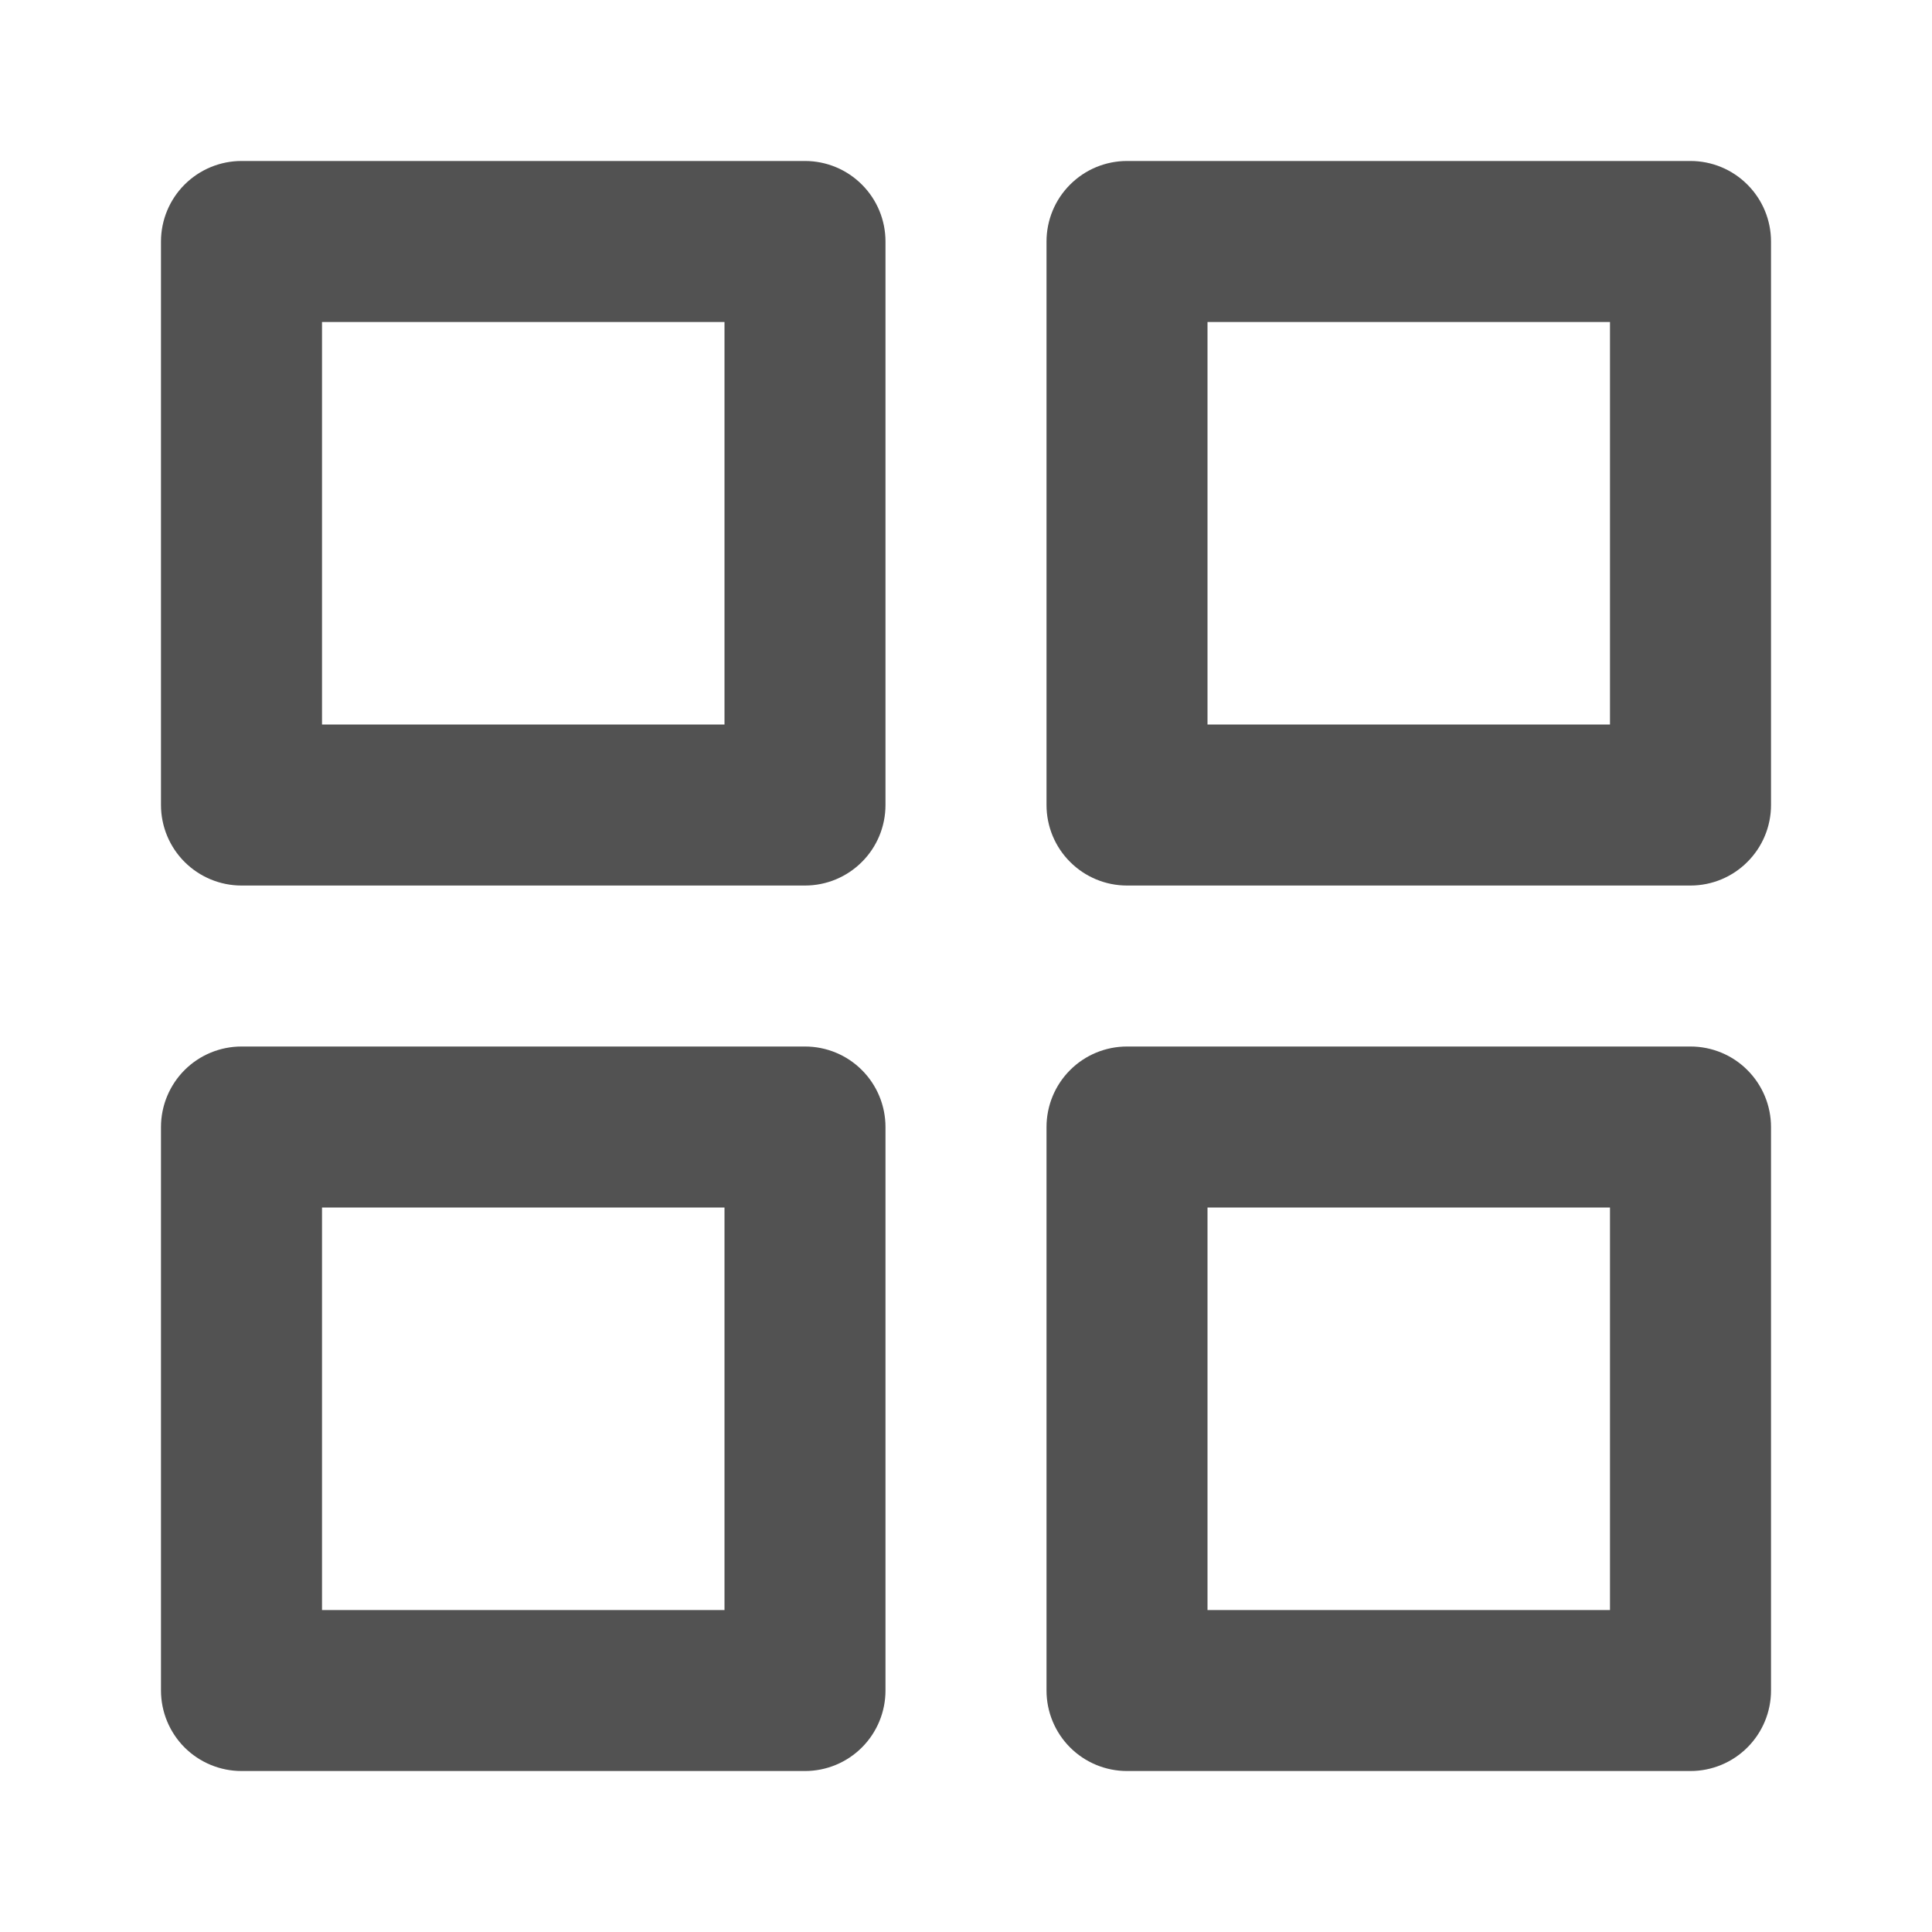 <svg width="40" height="40" viewBox="0 0 40 40" fill="none" xmlns="http://www.w3.org/2000/svg">
<path d="M16.667 21.667H5C4.558 21.667 4.134 21.842 3.821 22.155C3.509 22.468 3.333 22.892 3.333 23.334V35C3.333 35.442 3.509 35.866 3.821 36.179C4.134 36.491 4.558 36.667 5 36.667H16.667C17.109 36.667 17.533 36.491 17.845 36.179C18.158 35.866 18.333 35.442 18.333 35V23.334C18.333 22.892 18.158 22.468 17.845 22.155C17.533 21.842 17.109 21.667 16.667 21.667ZM15 33.334H6.667V25H15V33.334ZM35 3.333H23.333C22.891 3.333 22.467 3.509 22.155 3.822C21.842 4.134 21.667 4.558 21.667 5V16.667C21.667 17.109 21.842 17.533 22.155 17.845C22.467 18.158 22.891 18.334 23.333 18.334H35C35.442 18.334 35.866 18.158 36.178 17.845C36.491 17.533 36.667 17.109 36.667 16.667V5C36.667 4.558 36.491 4.134 36.178 3.822C35.866 3.509 35.442 3.333 35 3.333ZM33.333 15H25V6.667H33.333V15ZM35 21.667H23.333C22.891 21.667 22.467 21.842 22.155 22.155C21.842 22.468 21.667 22.892 21.667 23.334V35C21.667 35.442 21.842 35.866 22.155 36.179C22.467 36.491 22.891 36.667 23.333 36.667H35C35.442 36.667 35.866 36.491 36.178 36.179C36.491 35.866 36.667 35.442 36.667 35V23.334C36.667 22.892 36.491 22.468 36.178 22.155C35.866 21.842 35.442 21.667 35 21.667ZM33.333 33.334H25V25H33.333V33.334ZM16.667 3.333H5C4.558 3.333 4.134 3.509 3.821 3.822C3.509 4.134 3.333 4.558 3.333 5V16.667C3.333 17.109 3.509 17.533 3.821 17.845C4.134 18.158 4.558 18.334 5 18.334H16.667C17.109 18.334 17.533 18.158 17.845 17.845C18.158 17.533 18.333 17.109 18.333 16.667V5C18.333 4.558 18.158 4.134 17.845 3.822C17.533 3.509 17.109 3.333 16.667 3.333ZM15 15H6.667V6.667H15V15Z" fill="#525252"/>
</svg>
